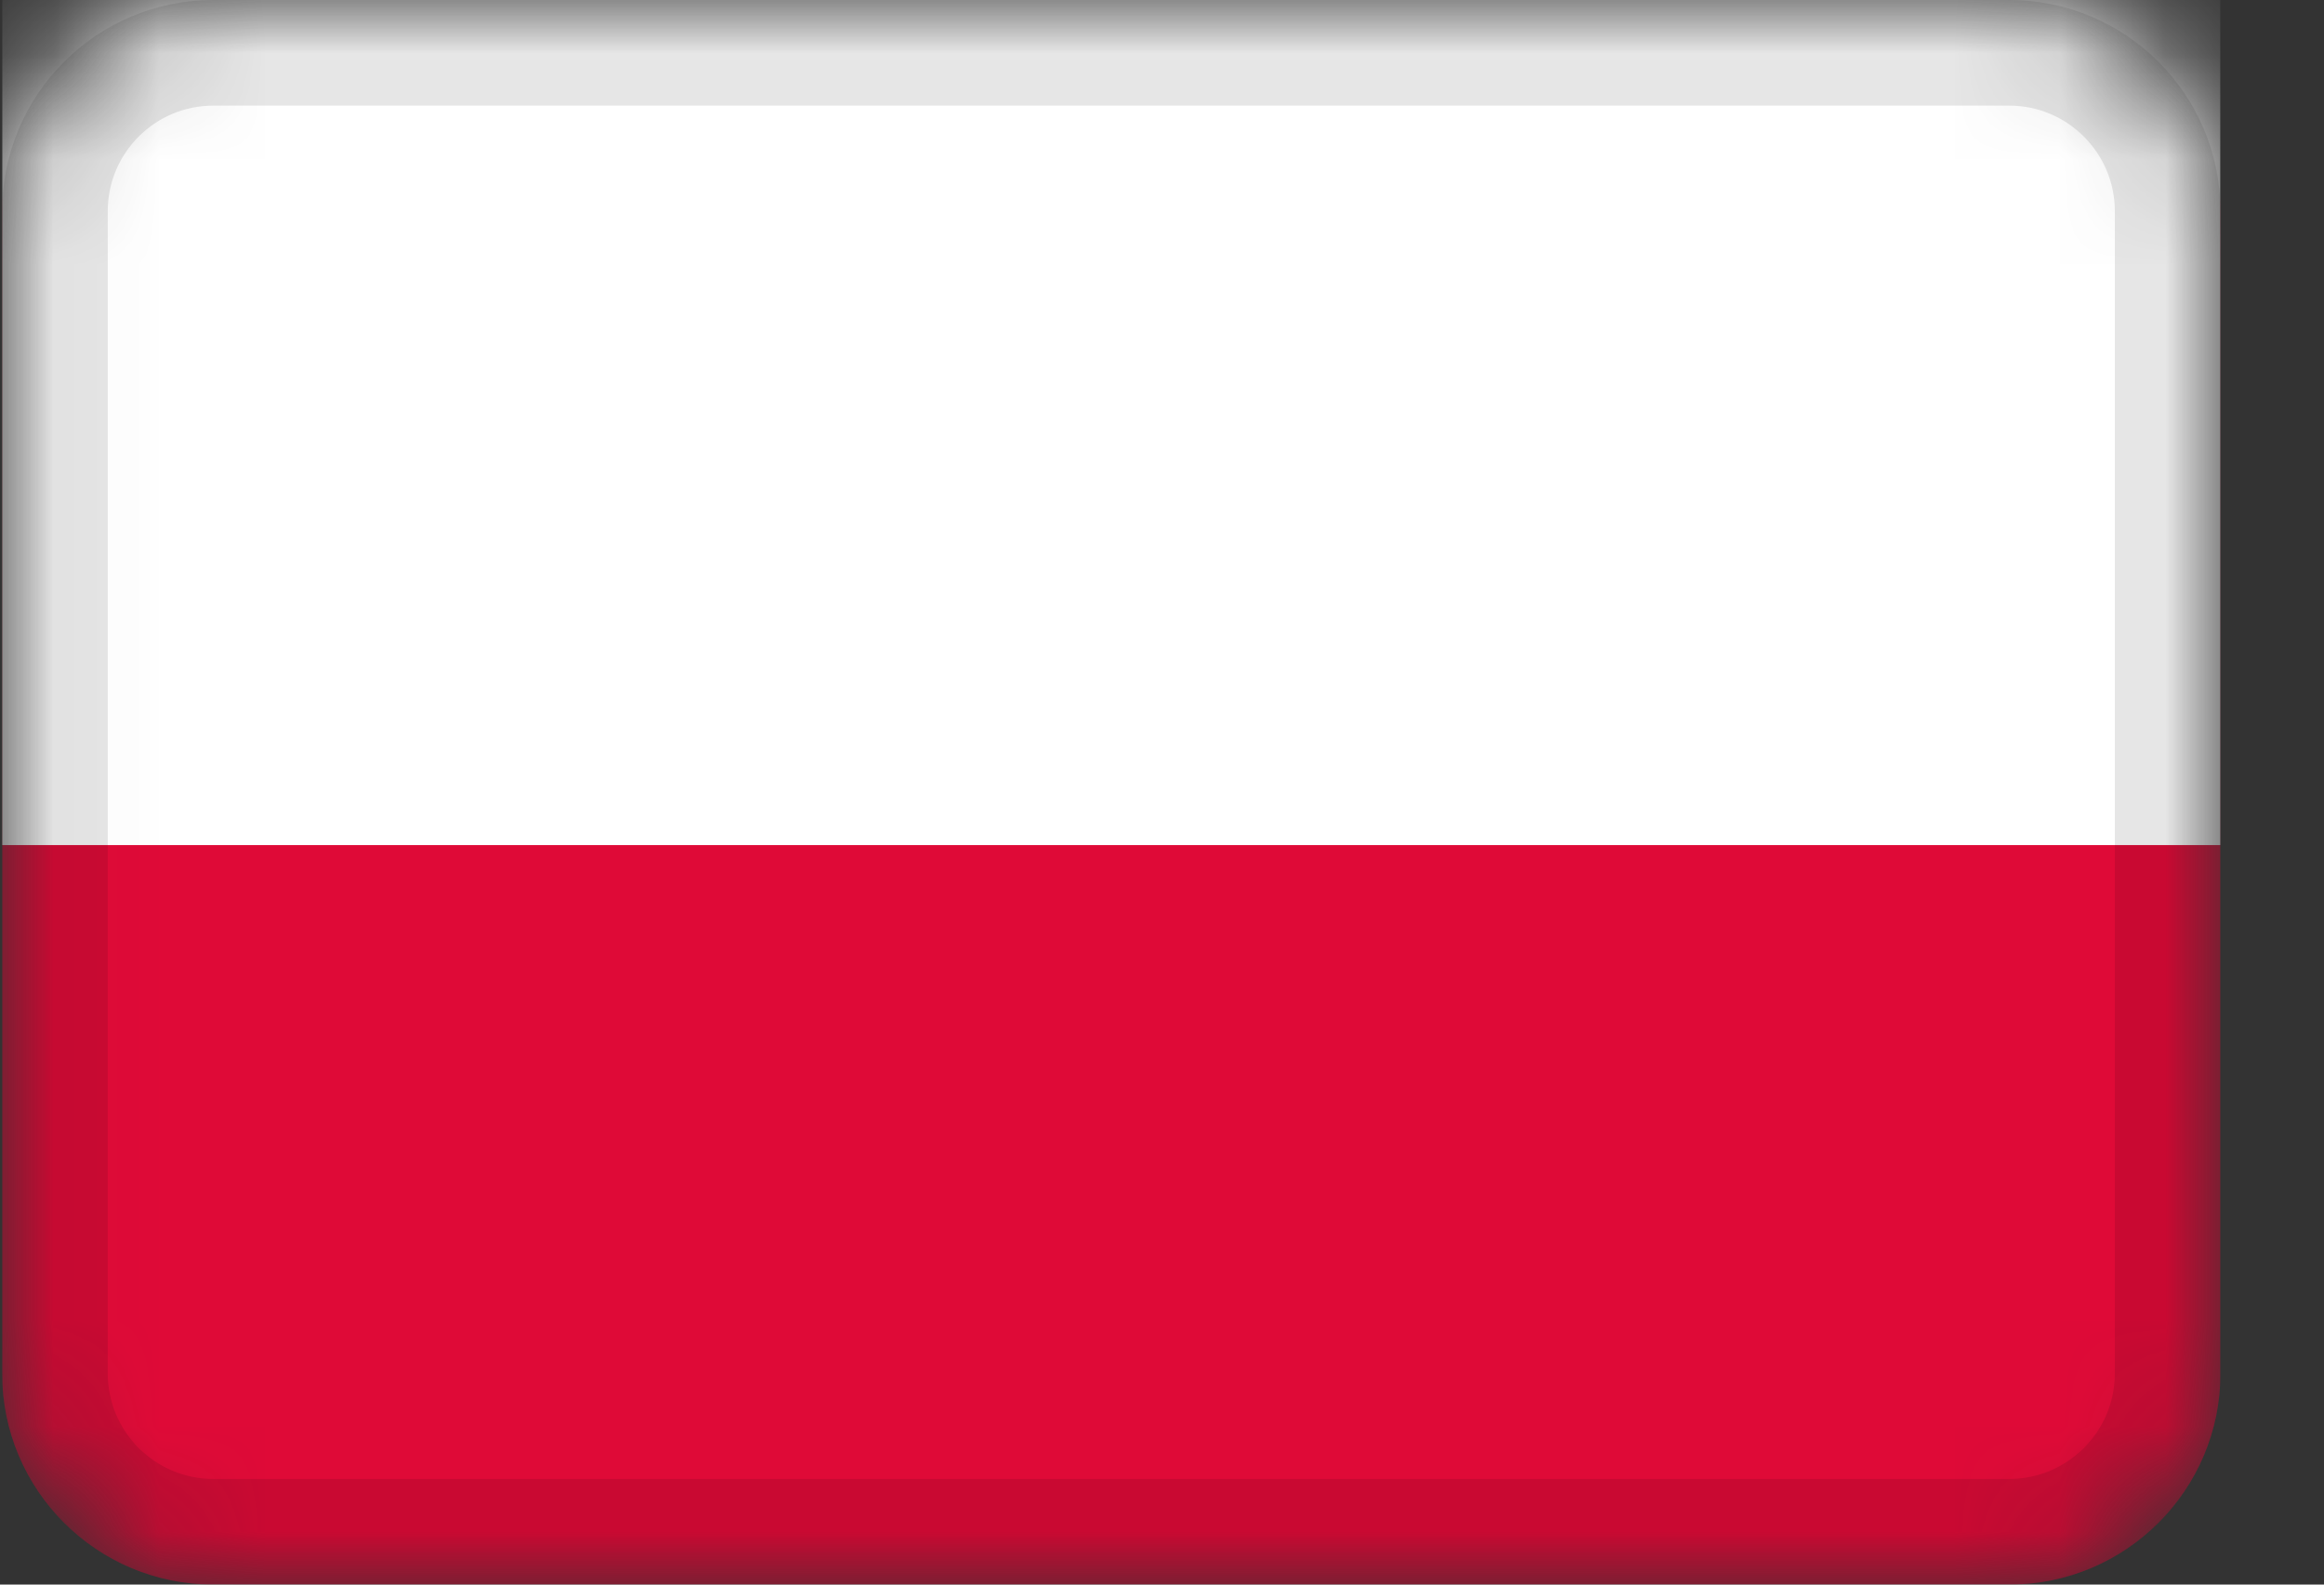 <svg width="22" height="15" viewBox="0 0 22 15" fill="none" xmlns="http://www.w3.org/2000/svg">
<rect x="0" y="0" width="22" height="15" fill="#333333" stroke="none"/>
<g clip-path="url(#clip0_8994_4755)">
<mask id="mask0_8994_4755" style="mask-type:alpha" maskUnits="userSpaceOnUse" x="0" y="0" width="22" height="15">
<path d="M19.02 0H2.02C0.915 0 0.02 0.895 0.02 2V13C0.02 14.105 0.915 15 2.02 15H19.02C20.124 15 21.02 14.105 21.02 13V2C21.02 0.895 20.124 0 19.02 0Z" fill="white"/>
</mask>
<g mask="url(#mask0_8994_4755)">
<path d="M19.02 0H2.02C0.915 0 0.02 0.895 0.02 2V13C0.02 14.105 0.915 15 2.02 15H19.02C20.124 15 21.02 14.105 21.02 13V2C21.02 0.895 20.124 0 19.02 0Z" fill="#DF0A37"/>
<path fill-rule="evenodd" clip-rule="evenodd" d="M0.02 0H21.02V8H0.02V0Z" fill="white"/>
<path d="M19.02 0.5H2.02C1.191 0.5 0.52 1.172 0.52 2V13C0.52 13.828 1.191 14.5 2.02 14.5H19.02C19.848 14.5 20.52 13.828 20.52 13V2C20.52 1.172 19.848 0.5 19.02 0.5Z" stroke="black" stroke-opacity="0.1"/>
</g>
</g>
<defs>
<clipPath id="clip0_8994_4755">
<rect width="21" height="15" fill="white" transform="translate(0.02)"/>
</clipPath>
</defs>
</svg>
